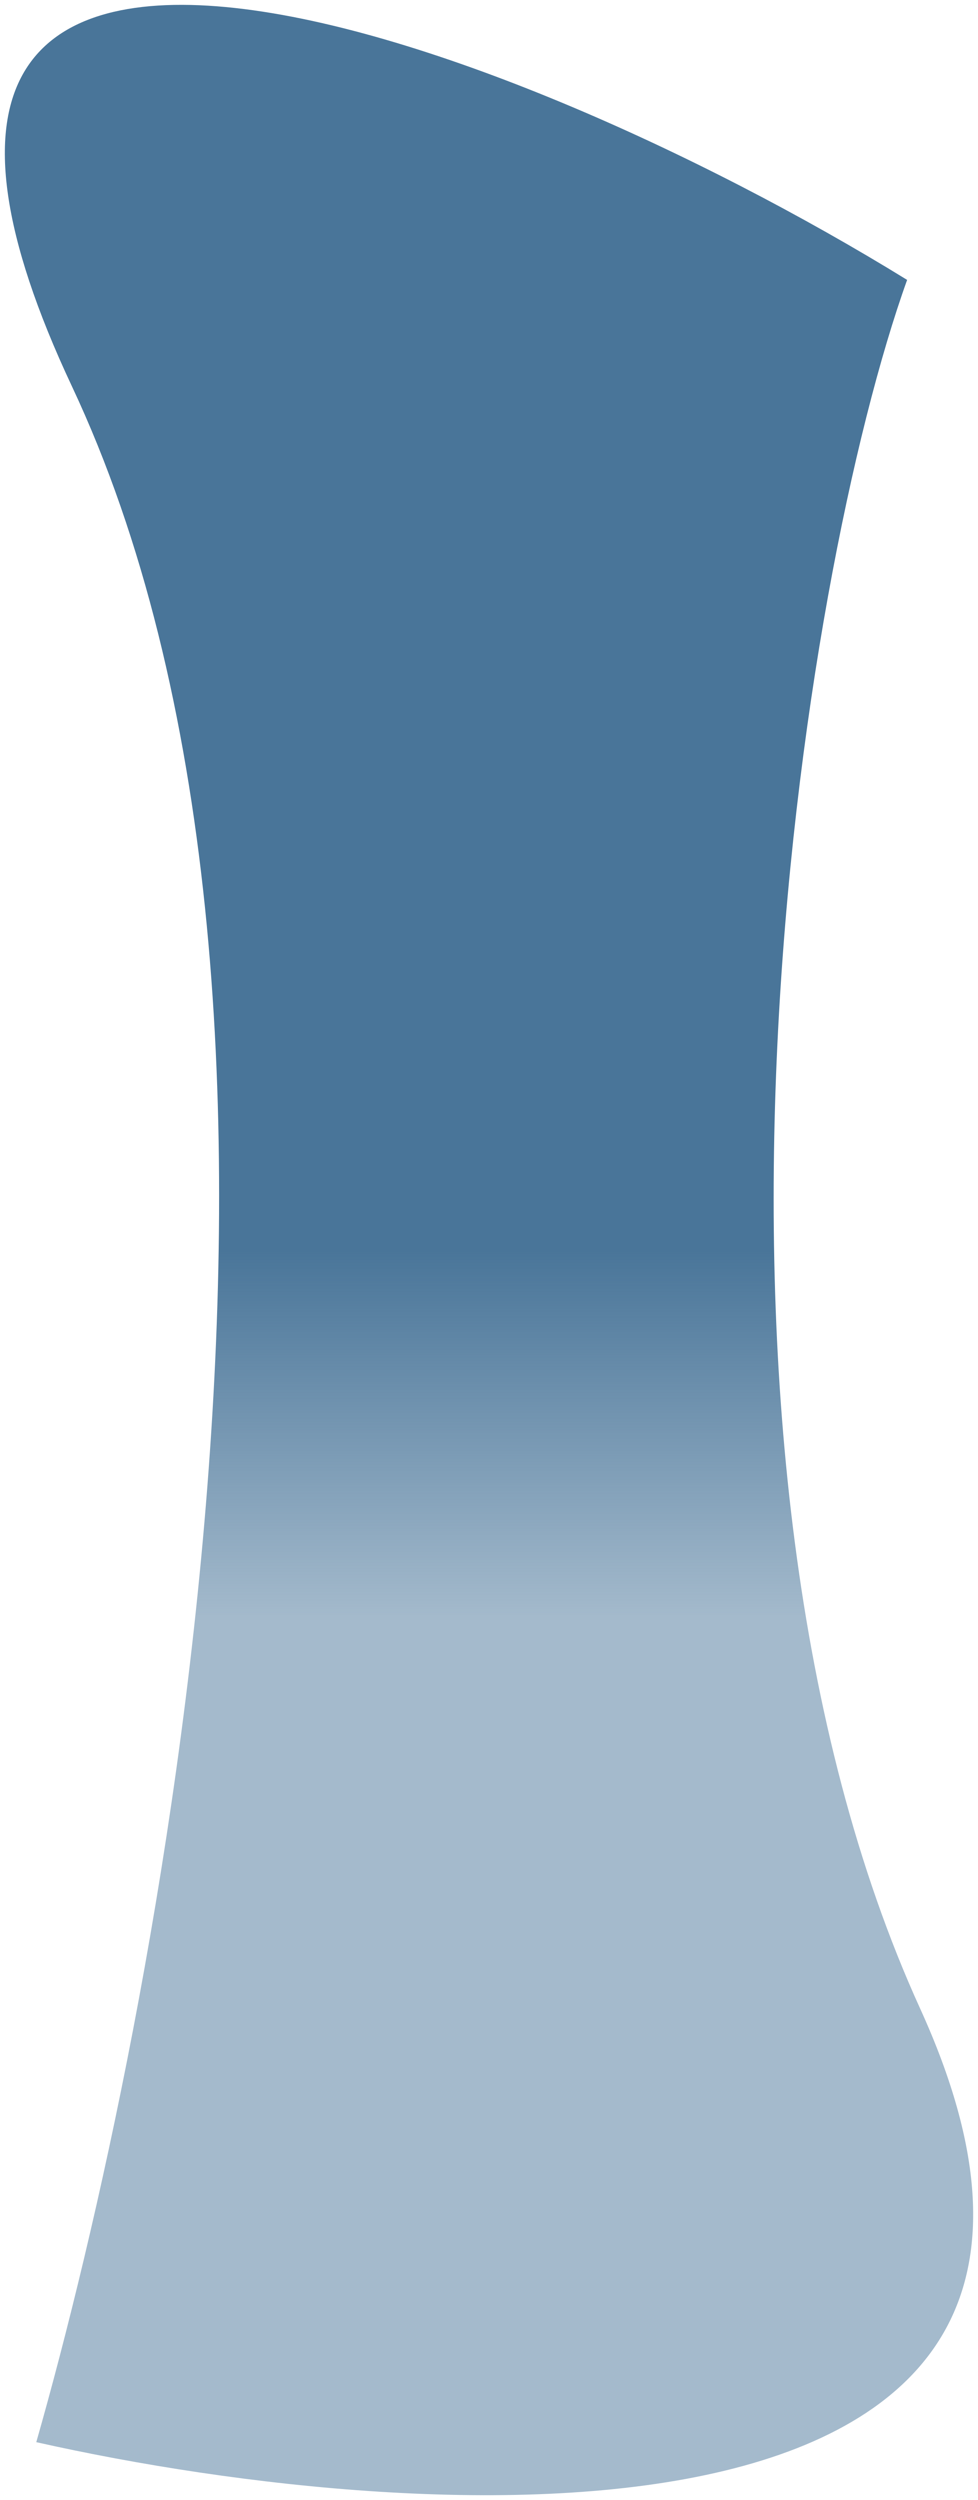 <svg xmlns="http://www.w3.org/2000/svg" width="101" height="258" viewBox="0 0 101 258" fill="none"><path d="M95.036 207.305C68.534 149.166 82.639 59.632 93.681 28.886C50.841 2.488 -22.35 -23.471 7.435 39.885C37.219 103.241 16.156 208.547 3.746 252.026C45.218 261.343 121.538 265.443 95.036 207.305Z" fill="url(#paint0_linear_502_804)"></path><defs><linearGradient id="paint0_linear_502_804" x1="51" y1="129" x2="51" y2="167" gradientUnits="userSpaceOnUse"><stop stop-color="#497599"></stop><stop offset="1" stop-color="#497599" stop-opacity="0.5"></stop></linearGradient></defs></svg>